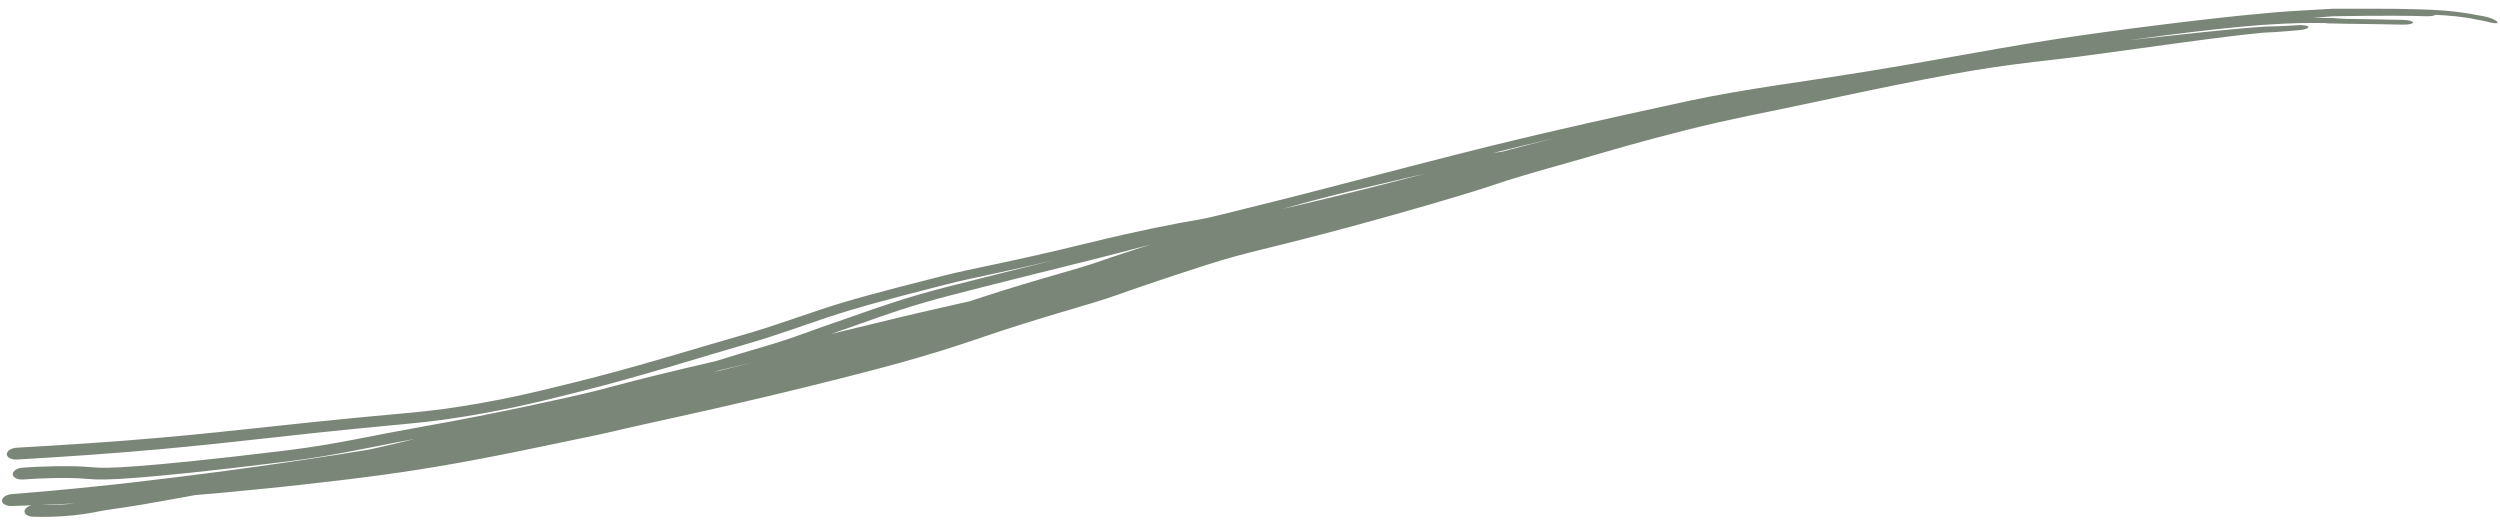 <?xml version="1.0" encoding="utf-8"?>
<svg xmlns="http://www.w3.org/2000/svg" fill="none" height="100%" overflow="visible" preserveAspectRatio="none" style="display: block;" viewBox="0 0 155 33" width="100%">
<path d="M58.49 17.097C59.415 16.863 60.288 16.681 61.396 16.448C61.396 16.448 61.397 16.447 61.397 16.447C61.555 16.414 61.717 16.38 61.886 16.344C63.243 16.056 64.998 15.674 67.633 15.027C70.544 14.314 72.886 13.852 74.328 13.616C74.597 13.571 74.871 13.514 75.56 13.346C76.011 13.236 76.62 13.084 77.499 12.865C77.966 12.748 78.511 12.612 79.148 12.454C81.258 11.929 84.553 11.06 87.594 10.275C89.442 9.797 91.19 9.352 92.527 9.023C94.479 8.542 96.369 8.102 98.427 7.637C99.175 7.468 99.96 7.292 100.761 7.115C101.988 6.843 103.267 6.564 104.685 6.258C106.486 5.871 108.254 5.581 110.053 5.304C110.283 5.269 110.508 5.235 110.74 5.2C112.326 4.96 113.952 4.722 115.701 4.438C118.819 3.933 121.298 3.465 124.046 2.989C125.123 2.802 126.24 2.615 127.454 2.428C129.19 2.16 131.611 1.828 134.115 1.519C134.393 1.484 134.648 1.453 134.925 1.419C135.164 1.39 135.397 1.361 135.637 1.333C135.638 1.333 135.639 1.332 135.641 1.332C138.185 1.027 140.701 0.768 142.556 0.66C143.372 0.611 144.041 0.58 144.603 0.544L144.633 0.543C146.123 0.547 146.876 0.544 147.547 0.543C147.895 0.543 148.21 0.543 148.598 0.548C149.855 0.59 151.688 0.543 153.655 0.95L153.644 0.948C153.783 0.972 154.031 1.008 154.228 1.063C154.236 1.065 154.245 1.067 154.253 1.069C154.628 1.172 154.873 1.339 154.847 1.409C154.817 1.481 154.529 1.432 154.177 1.337C153.983 1.284 153.762 1.253 153.592 1.223C152.693 1.021 151.798 0.964 150.992 0.917C150.94 0.983 150.673 1.021 150.36 1.007C149.66 0.974 147.698 0.955 144.63 1.01C144.235 1.043 143.822 1.074 143.391 1.108C143.65 1.107 143.866 1.109 144.056 1.111C144.28 1.113 144.45 1.116 144.598 1.118C144.611 1.118 144.624 1.118 144.637 1.118C144.924 1.14 145.109 1.155 145.463 1.168C146.3 1.186 147.607 1.198 148.99 1.233C149.338 1.242 149.616 1.316 149.613 1.396C149.607 1.477 149.323 1.534 148.977 1.526C148.97 1.526 148.963 1.526 148.957 1.526C147.588 1.496 146.243 1.487 145.367 1.471C145.14 1.467 144.958 1.462 144.811 1.458C144.754 1.457 144.689 1.455 144.627 1.453L144.657 1.452C144.595 1.454 144.539 1.456 144.499 1.455C144.488 1.455 144.468 1.455 144.444 1.455C144.443 1.455 144.443 1.455 144.442 1.455C144.429 1.454 144.359 1.453 144.285 1.445C144.271 1.443 144.238 1.439 144.2 1.432C144.19 1.432 144.181 1.432 144.171 1.432C144.036 1.43 143.898 1.428 143.75 1.427C143.169 1.425 142.258 1.41 140.356 1.539C138.973 1.633 136.85 1.856 134.204 2.197C133.5 2.288 132.76 2.385 131.987 2.492C132.235 2.465 132.484 2.438 132.735 2.41C133.221 2.358 133.725 2.303 134.21 2.25C134.35 2.235 134.487 2.22 134.622 2.205C134.856 2.18 135.106 2.153 135.343 2.127C135.735 2.085 136.129 2.044 136.516 2.003C136.787 1.975 137.042 1.949 137.313 1.922C137.313 1.922 137.314 1.922 137.315 1.921C137.677 1.885 138.054 1.848 138.419 1.814C138.552 1.801 138.681 1.789 138.806 1.778C139.315 1.732 139.809 1.689 140.388 1.652C140.458 1.648 140.534 1.645 140.589 1.643C140.65 1.641 140.711 1.639 140.766 1.638C140.815 1.637 140.861 1.636 140.904 1.635C140.91 1.635 140.917 1.635 140.923 1.635C140.974 1.633 141.022 1.632 141.068 1.631C141.114 1.63 141.157 1.629 141.2 1.628C141.201 1.628 141.201 1.628 141.201 1.628C141.248 1.627 141.283 1.626 141.331 1.624C141.392 1.621 141.44 1.619 141.506 1.616C141.567 1.613 141.631 1.61 141.694 1.606C141.757 1.603 141.824 1.599 141.89 1.595C141.954 1.592 142.023 1.588 142.091 1.584C142.158 1.58 142.226 1.576 142.296 1.572C142.366 1.568 142.433 1.564 142.505 1.56C142.666 1.551 142.822 1.559 142.938 1.581C143.053 1.603 143.118 1.638 143.12 1.678C143.121 1.718 143.059 1.76 142.946 1.796C142.833 1.833 142.679 1.86 142.519 1.873C142.475 1.876 142.431 1.88 142.387 1.883C142.361 1.885 142.335 1.887 142.308 1.89C142.236 1.896 142.167 1.901 142.094 1.908C142.022 1.914 141.95 1.92 141.877 1.926C141.803 1.932 141.727 1.938 141.653 1.944C141.579 1.95 141.498 1.957 141.422 1.962C141.347 1.968 141.256 1.975 141.18 1.98C141.124 1.983 141.054 1.988 140.994 1.991C140.93 1.995 140.873 1.998 140.815 2.001C140.757 2.004 140.7 2.007 140.644 2.01C140.638 2.01 140.633 2.01 140.627 2.011C140.581 2.013 140.535 2.015 140.492 2.018C140.443 2.02 140.397 2.023 140.352 2.026C140.302 2.029 140.276 2.031 140.24 2.034C139.767 2.077 139.182 2.143 138.624 2.209C138.554 2.218 138.48 2.226 138.414 2.234C138.051 2.278 137.676 2.325 137.318 2.371C137.045 2.406 136.788 2.439 136.519 2.475C136.129 2.526 135.733 2.579 135.342 2.631C135.101 2.664 134.855 2.697 134.616 2.73C134.505 2.745 134.393 2.76 134.279 2.776C133.763 2.847 133.221 2.921 132.703 2.992C132.065 3.08 131.423 3.168 130.782 3.256C130.135 3.345 129.484 3.433 128.834 3.518C128.369 3.579 127.877 3.637 127.431 3.688C127.187 3.716 126.954 3.742 126.722 3.769C126.721 3.769 126.72 3.769 126.719 3.769C126.517 3.792 126.306 3.817 126.111 3.84C125.687 3.889 125.258 3.943 124.842 3.998C124.416 4.054 124.008 4.111 123.582 4.175C123.164 4.237 122.742 4.304 122.322 4.373C121.907 4.442 121.481 4.516 121.056 4.593C120.483 4.697 119.926 4.802 119.339 4.916C118.771 5.026 118.182 5.143 117.607 5.259C117.405 5.3 117.197 5.342 116.995 5.383C116.994 5.384 116.993 5.384 116.992 5.384C116.62 5.46 116.241 5.538 115.861 5.617C115.287 5.737 114.692 5.862 114.112 5.985C113.521 6.111 112.942 6.234 112.343 6.362C111.757 6.487 111.136 6.619 110.532 6.743C109.987 6.855 109.434 6.968 108.899 7.079C108.756 7.109 108.614 7.138 108.47 7.168C107.801 7.308 107.139 7.45 106.504 7.594C105.862 7.739 105.222 7.892 104.577 8.053C103.926 8.216 103.292 8.381 102.63 8.558C102.156 8.685 101.683 8.814 101.201 8.948C101.026 8.997 100.85 9.046 100.672 9.096C100.018 9.28 99.363 9.468 98.7 9.661C98.329 9.769 97.938 9.882 97.568 9.988C97.195 10.094 96.818 10.201 96.453 10.305C96.304 10.347 96.156 10.389 96.009 10.431C95.794 10.492 95.581 10.553 95.371 10.613C95.013 10.716 94.674 10.815 94.339 10.914C94.005 11.014 93.678 11.114 93.368 11.213C93.046 11.316 92.782 11.404 92.465 11.514C91.688 11.77 91.213 11.914 90.675 12.076C90.569 12.108 90.461 12.141 90.349 12.175C89.709 12.367 89.063 12.557 88.429 12.741C87.79 12.926 87.154 13.108 86.516 13.288C85.882 13.466 85.24 13.644 84.604 13.819C83.966 13.993 83.33 14.164 82.692 14.334C82.052 14.503 81.401 14.673 80.773 14.834C80.411 14.927 80.025 15.024 79.667 15.113C79.409 15.177 79.154 15.24 78.904 15.302C78.802 15.327 78.7 15.352 78.6 15.377C78.253 15.462 77.916 15.546 77.592 15.628C77.267 15.711 76.953 15.793 76.647 15.876C76.34 15.96 76.041 16.045 75.743 16.134C75.434 16.226 75.178 16.305 74.851 16.41C74.639 16.479 74.431 16.546 74.223 16.613C73.913 16.714 73.605 16.814 73.294 16.916C72.984 17.018 72.678 17.119 72.371 17.221C72.272 17.254 72.168 17.288 72.069 17.321C71.763 17.423 71.459 17.525 71.157 17.628C70.856 17.73 70.558 17.832 70.262 17.935C69.963 18.039 69.67 18.142 69.372 18.248C68.866 18.429 68.375 18.585 67.945 18.718C67.509 18.852 67.104 18.972 66.705 19.091C66.63 19.113 66.556 19.135 66.481 19.157C66.16 19.252 65.846 19.345 65.536 19.437C65.154 19.551 64.777 19.665 64.402 19.78C64.03 19.894 63.654 20.01 63.283 20.127C62.909 20.245 62.553 20.36 62.171 20.485C61.789 20.609 61.404 20.74 60.984 20.882C60.571 21.023 60.126 21.172 59.682 21.319C59.24 21.464 58.786 21.61 58.334 21.75C57.882 21.89 57.432 22.026 56.98 22.158C56.526 22.291 56.085 22.416 55.63 22.541C55.18 22.666 54.723 22.789 54.287 22.903C53.578 23.088 52.885 23.267 52.178 23.446C51.485 23.621 50.77 23.8 50.077 23.97C50.07 23.972 50.063 23.974 50.055 23.976C49.352 24.149 48.671 24.314 47.969 24.482C47.274 24.648 46.56 24.816 45.866 24.976C45.709 25.013 45.553 25.049 45.397 25.085C44.851 25.211 44.303 25.335 43.758 25.458C43.754 25.459 43.75 25.46 43.746 25.461C43.05 25.618 42.357 25.772 41.658 25.926C41.401 25.983 41.156 26.037 40.908 26.092C40.66 26.146 40.409 26.202 40.163 26.257C39.913 26.312 39.675 26.365 39.427 26.421C39.18 26.477 38.94 26.531 38.701 26.586C38.483 26.637 38.261 26.689 38.02 26.745C37.998 26.75 37.976 26.755 37.954 26.761C37.69 26.822 37.399 26.888 37.116 26.948C36.376 27.103 35.656 27.254 34.926 27.406C34.189 27.56 33.459 27.712 32.721 27.863C32.43 27.922 32.143 27.981 31.854 28.04C31.396 28.132 30.953 28.22 30.492 28.31C29.75 28.455 28.99 28.598 28.234 28.732C27.477 28.867 26.718 28.994 25.958 29.114C25.205 29.232 24.429 29.346 23.678 29.448C22.831 29.563 21.992 29.669 21.15 29.771C20.31 29.873 19.463 29.97 18.626 30.061C18.282 30.099 17.928 30.137 17.586 30.173C17.09 30.225 16.599 30.276 16.108 30.325C15.268 30.409 14.428 30.489 13.587 30.566C13.081 30.612 12.582 30.655 12.075 30.699C11.814 30.747 11.557 30.794 11.316 30.839C9.519 31.168 8.214 31.398 6.492 31.639C6.327 31.666 6.192 31.692 6.031 31.724C6 31.731 5.967 31.737 5.934 31.744C5.72 31.785 5.477 31.831 5.136 31.879C4.456 31.975 3.409 32.077 2.046 32.037C1.701 32.028 1.469 31.853 1.525 31.649C1.564 31.506 1.736 31.386 1.954 31.331C1.544 31.346 1.136 31.359 0.729 31.373C0.566 31.378 0.411 31.346 0.297 31.284C0.191 31.226 0.129 31.146 0.121 31.058C0.121 31.058 0.121 31.058 0.121 31.058C0.121 31.052 0.121 31.045 0.121 31.038C0.122 30.942 0.187 30.847 0.303 30.771C0.419 30.696 0.575 30.647 0.737 30.634C1.169 30.599 1.598 30.564 2.028 30.528C2.459 30.491 2.887 30.454 3.316 30.415C3.745 30.376 4.176 30.335 4.605 30.293C5.035 30.251 5.464 30.208 5.895 30.163C6.328 30.119 6.753 30.073 7.184 30.026C7.444 29.998 7.705 29.969 7.962 29.94C8.057 29.929 8.151 29.918 8.245 29.908C8.322 29.899 8.398 29.89 8.477 29.881C9.308 29.786 10.147 29.686 10.979 29.583C11.814 29.48 12.648 29.373 13.481 29.263C14.315 29.152 15.147 29.039 15.979 28.922C16.451 28.856 16.923 28.789 17.4 28.72C17.753 28.669 18.117 28.616 18.472 28.564C19.3 28.442 20.135 28.315 20.964 28.185C21.602 28.084 22.241 27.98 22.877 27.874C23.123 27.82 23.376 27.764 23.614 27.712C24.323 27.556 25.027 27.384 25.719 27.212C24.473 27.444 23.474 27.644 22.523 27.831C22.394 27.857 22.267 27.881 22.141 27.906C20.852 28.156 19.598 28.385 17.907 28.599C17.732 28.621 17.56 28.642 17.392 28.663C12.889 29.222 10.231 29.48 8.544 29.615C6.797 29.752 6.04 29.754 5.329 29.685C4.323 29.588 2.409 29.648 1.451 29.727C1.102 29.756 0.808 29.615 0.792 29.412C0.776 29.209 1.045 29.023 1.393 28.995C2.405 28.914 4.474 28.849 5.669 28.966C6.201 29.019 6.809 29.03 8.527 28.9C10.183 28.772 12.808 28.526 17.305 27.981C17.476 27.96 17.652 27.939 17.831 27.916C19.458 27.716 20.664 27.5 21.935 27.258C22.06 27.234 22.186 27.209 22.313 27.185C22.314 27.185 22.315 27.185 22.316 27.184C23.488 26.958 24.756 26.707 26.478 26.401C30.448 25.706 35.737 24.547 36.982 24.221C37.225 24.158 37.461 24.096 37.712 24.029C38.663 23.774 39.817 23.47 42.43 22.845C43 22.709 43.675 22.55 44.4 22.382C45.486 22.049 46.528 21.728 47.44 21.466C48.106 21.276 48.696 21.079 49.291 20.873C49.409 20.831 49.526 20.79 49.643 20.748C49.841 20.678 50.042 20.605 50.243 20.533C50.734 20.357 51.207 20.185 51.684 20.024C52.066 19.895 52.454 19.757 52.871 19.61C54.388 19.074 56.205 18.431 58.628 17.81C61.197 17.15 63.406 16.608 65.311 16.141C63.91 16.471 62.822 16.71 61.915 16.905C61.745 16.941 61.581 16.976 61.424 17.01C60.307 17.249 59.501 17.419 58.641 17.639C54.543 18.689 53.015 19.109 51.313 19.673C50.866 19.821 50.374 19.992 49.842 20.176C49.625 20.251 49.403 20.328 49.176 20.406C48.276 20.714 47.295 21.04 46.246 21.342C45.017 21.697 43.638 22.114 42.182 22.546C42.181 22.546 42.181 22.546 42.18 22.546C41.894 22.631 41.608 22.716 41.319 22.801C39.542 23.322 37.667 23.853 35.833 24.307C35.639 24.355 35.4 24.416 35.13 24.484C33.574 24.876 30.828 25.563 27.418 26.033C26.668 26.136 25.885 26.216 24.992 26.302C24.72 26.328 24.434 26.355 24.142 26.382C22.868 26.502 21.321 26.648 19.268 26.87C18.623 26.939 17.925 27.017 17.192 27.098C15.989 27.231 14.691 27.375 13.361 27.514C12.303 27.624 11.228 27.731 10.164 27.829C6.957 28.124 4.012 28.316 1.064 28.492C1.064 28.492 1.063 28.492 1.063 28.492C0.715 28.514 0.427 28.365 0.422 28.162C0.417 27.958 0.695 27.777 1.043 27.757C3.991 27.589 6.921 27.407 10.113 27.122C11.157 27.03 12.222 26.927 13.274 26.82C14.598 26.686 15.898 26.546 17.105 26.415C17.856 26.335 18.568 26.258 19.228 26.188C21.312 25.969 22.885 25.825 24.17 25.707C24.478 25.679 24.777 25.651 25.049 25.626C25.936 25.543 26.66 25.471 27.374 25.375C30.667 24.93 33.308 24.28 34.865 23.893C35.141 23.824 35.391 23.762 35.595 23.712C37.39 23.274 39.233 22.759 41.005 22.245C41.298 22.16 41.575 22.079 41.86 21.996C41.86 21.995 41.861 21.995 41.861 21.995C43.315 21.569 44.723 21.149 45.968 20.793C47.105 20.47 48.094 20.138 49.031 19.819C49.141 19.781 49.251 19.744 49.359 19.706C49.904 19.519 50.443 19.335 50.961 19.165C52.766 18.573 54.377 18.138 58.49 17.097ZM2.587 31.306C3.433 31.318 4.118 31.27 4.627 31.213C4.193 31.235 3.759 31.256 3.326 31.275C3.079 31.286 2.833 31.296 2.587 31.306ZM44.637 22.949C44.507 22.989 44.376 23.03 44.246 23.071C44.611 22.981 44.981 22.89 45.353 22.798C45.802 22.688 46.252 22.576 46.709 22.461C45.98 22.633 45.292 22.795 44.637 22.949ZM58.778 18.353C56.492 18.946 54.822 19.542 53.319 20.078C52.882 20.234 52.469 20.381 52.048 20.525C51.874 20.584 51.701 20.645 51.527 20.707C52.574 20.456 53.527 20.224 54.305 20.034C56.638 19.463 57.978 19.161 59.147 18.898C59.486 18.822 59.816 18.747 60.147 18.671C60.414 18.581 60.692 18.488 60.974 18.397C61.37 18.268 61.798 18.132 62.204 18.005C62.612 17.878 63.032 17.749 63.439 17.626C63.851 17.502 64.26 17.381 64.67 17.262C65.054 17.149 65.435 17.04 65.806 16.932C65.827 16.926 65.848 16.92 65.87 16.914C66.262 16.801 66.643 16.691 66.991 16.586C67.346 16.48 67.641 16.387 67.901 16.297C68.225 16.185 68.556 16.072 68.885 15.961C69.214 15.851 69.544 15.741 69.871 15.634C70.199 15.527 70.525 15.421 70.852 15.317C70.958 15.283 71.068 15.248 71.173 15.214C71.222 15.199 71.27 15.183 71.318 15.168C70.668 15.34 69.998 15.516 69.3 15.697C68.294 15.959 67.217 16.228 66.029 16.522C64.004 17.025 61.651 17.606 58.778 18.353ZM81.13 12.508C80.848 12.584 80.437 12.697 79.905 12.843C79.779 12.878 79.647 12.914 79.508 12.952C79.512 12.951 79.515 12.951 79.518 12.95C79.866 12.871 80.188 12.797 80.534 12.716C81.152 12.571 81.751 12.428 82.356 12.282C82.962 12.135 83.568 11.986 84.173 11.836C84.777 11.685 85.386 11.532 85.987 11.378C86.592 11.224 87.194 11.068 87.795 10.91C87.987 10.859 88.178 10.809 88.372 10.757C87.938 10.858 87.491 10.964 87.015 11.077C86.635 11.167 86.24 11.261 85.824 11.359C85.665 11.397 85.472 11.441 85.246 11.492C84.353 11.697 82.954 12.017 81.13 12.508ZM93.161 9.399C93.301 9.361 93.441 9.323 93.578 9.286C93.971 9.181 94.351 9.082 94.725 8.986C94.99 8.918 95.251 8.852 95.508 8.787C95.616 8.759 95.725 8.732 95.831 8.705C96.011 8.659 96.186 8.615 96.365 8.569C95.122 8.861 93.902 9.154 92.636 9.47C92.619 9.474 92.603 9.479 92.586 9.483C92.782 9.454 92.972 9.427 93.161 9.399Z" fill="#7A8677" id="Vector 305"/>
</svg>